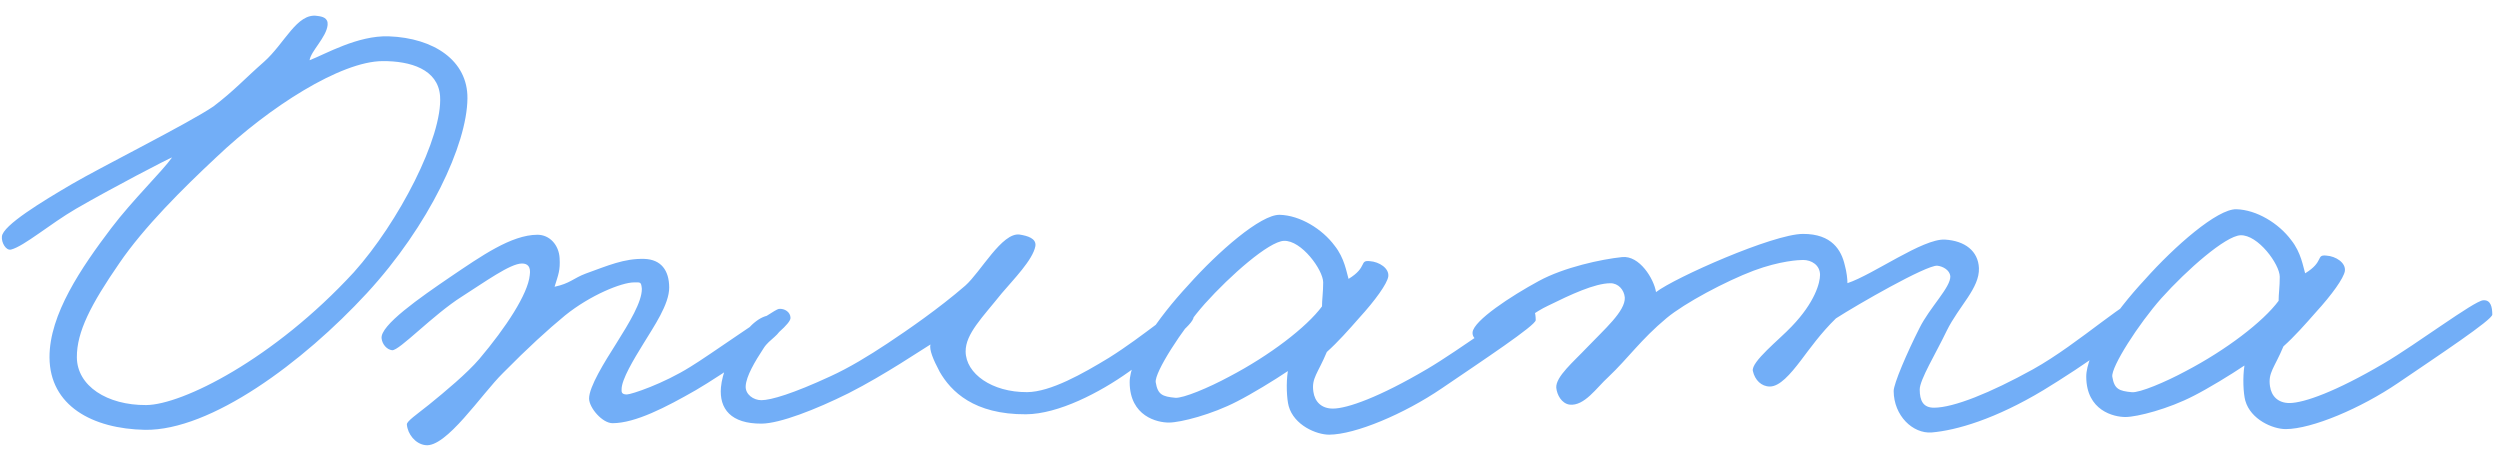 <?xml version="1.0" encoding="UTF-8"?> <svg xmlns="http://www.w3.org/2000/svg" width="122" height="22" viewBox="0 0 122 22" fill="none"><path d="M22.811 4.802C22.792 7.058 20.94 11.01 17.908 14.302C14.781 17.689 10.287 21.02 7.077 20.976C4.502 20.927 2.429 19.795 2.416 17.443C2.404 15.345 3.979 13.048 5.43 11.132C6.471 9.76 7.925 8.353 8.398 7.682C8.271 7.715 5.482 9.161 3.708 10.189C2.441 10.927 1.176 12.015 0.542 12.178C0.288 12.243 0.063 11.831 0.093 11.545C0.122 11.004 2.085 9.817 3.511 8.982C4.936 8.148 9.246 5.993 10.417 5.192C11.43 4.423 11.935 3.848 12.884 3.016C13.896 2.12 14.491 0.623 15.477 0.776C15.732 0.806 16.018 0.868 15.988 1.218C15.928 1.822 15.169 2.494 15.108 2.939C15.869 2.649 17.453 1.718 18.979 1.773C21.173 1.855 22.832 2.958 22.811 4.802ZM21.475 4.682C21.372 3.38 20.035 2.974 18.668 2.982C16.634 2.994 13.151 5.207 10.559 7.67C8.915 9.205 7.019 11.091 5.822 12.846C4.435 14.857 3.743 16.196 3.751 17.435C3.759 18.834 5.226 19.779 7.133 19.767C8.881 19.757 13.35 17.538 17.266 13.288C19.445 10.86 21.614 6.684 21.475 4.682ZM38.577 15.516C38.58 16.057 35.224 18.301 33.957 19.039C32.5 19.874 31.011 20.646 29.898 20.652C29.39 20.655 28.75 19.896 28.747 19.451C28.744 18.879 29.5 17.667 30.067 16.774C30.728 15.721 31.326 14.732 31.322 14.096C31.289 13.747 31.257 13.779 30.939 13.781C30.335 13.784 28.813 14.397 27.579 15.39C26.725 16.094 25.777 16.957 24.545 18.204C23.502 19.227 21.769 21.875 20.751 21.722C20.274 21.662 19.89 21.187 19.855 20.71C19.854 20.552 20.329 20.231 20.93 19.751C21.721 19.11 22.797 18.214 23.396 17.512C24.691 15.979 25.762 14.351 25.852 13.429C25.913 13.015 25.753 12.857 25.467 12.859C24.895 12.863 23.661 13.76 22.552 14.465C21.127 15.364 19.485 17.121 19.135 17.091C18.881 17.061 18.657 16.808 18.623 16.522C18.524 15.887 20.518 14.509 21.975 13.515C23.494 12.489 24.95 11.464 26.222 11.456C26.826 11.453 27.273 11.959 27.309 12.594C27.344 13.198 27.25 13.389 27.063 13.994C27.825 13.831 27.982 13.576 28.585 13.35C29.663 12.962 30.456 12.608 31.441 12.634C32.267 12.661 32.652 13.199 32.657 14.025C32.662 14.851 31.905 15.937 31.401 16.766C30.929 17.531 30.331 18.52 30.334 18.997C30.334 19.092 30.303 19.251 30.59 19.25C30.812 19.248 32.366 18.731 33.696 17.897C34.552 17.383 37.748 15.108 38.003 15.075C38.288 15.041 38.576 15.23 38.577 15.516ZM58.238 15.529C58.081 16.007 56.436 17.192 55.075 18.154C53.682 19.147 51.654 20.208 50.065 20.217C47.522 20.232 46.403 19.094 45.857 18.144C45.536 17.542 45.343 17.066 45.405 16.811C45.025 17.036 43.188 18.286 41.414 19.187C39.797 19.991 38.053 20.668 37.163 20.673C35.67 20.682 35.093 19.954 35.182 18.905C35.302 17.57 36.623 15.21 37.768 15.394C37.991 15.424 38.183 15.678 38.153 15.9C38.092 16.346 37.553 16.539 37.269 16.986C36.828 17.656 36.419 18.358 36.39 18.834C36.361 19.248 36.775 19.532 37.157 19.529C37.633 19.526 38.712 19.202 40.519 18.366C41.438 17.947 42.388 17.369 43.307 16.76C44.32 16.087 45.808 15.061 47.104 13.941C47.863 13.269 48.901 11.324 49.76 11.447C50.141 11.508 50.587 11.632 50.526 12.014C50.402 12.682 49.454 13.641 48.886 14.312C47.94 15.494 47.118 16.293 47.123 17.151C47.129 18.232 48.406 19.146 50.122 19.136C51.266 19.129 52.85 18.23 54.117 17.46C55.859 16.369 57.281 15.058 57.726 15.024C57.948 14.99 58.331 15.211 58.238 15.529ZM74.943 15.623C74.944 15.877 72.38 17.576 70.354 18.955C68.517 20.205 66.139 21.204 64.868 21.212C64.233 21.215 63.149 20.745 62.89 19.825C62.792 19.476 62.756 18.681 62.848 18.108C62.183 18.557 61.074 19.231 60.377 19.585C59.142 20.228 57.618 20.618 57.046 20.621C56.474 20.625 55.137 20.315 55.128 18.662C55.121 17.518 56.476 15.539 57.992 13.909C59.445 12.28 61.532 10.456 62.454 10.483C63.439 10.509 64.524 11.17 65.132 11.993C65.613 12.594 65.712 13.293 65.809 13.61C66.759 13.032 66.312 12.685 66.853 12.745C67.298 12.775 67.809 13.09 67.747 13.503C67.686 13.853 67.118 14.651 66.329 15.514C65.824 16.089 65.287 16.696 64.749 17.176C64.311 18.227 63.994 18.451 64.093 19.118C64.16 19.595 64.479 19.942 65.052 19.939C65.751 19.935 67.305 19.386 69.649 18.005C71.233 17.074 74.049 14.96 74.494 14.926C74.875 14.892 74.941 15.273 74.943 15.623ZM64.571 13.776C64.567 13.172 63.51 11.716 62.652 11.753C61.921 11.789 60.055 13.421 58.792 14.827C57.687 16.073 56.333 18.178 56.399 18.654C56.498 19.258 56.721 19.352 57.357 19.412C57.738 19.441 58.975 18.926 59.989 18.379C61.953 17.351 63.757 15.974 64.514 14.952C64.512 14.634 64.573 14.253 64.571 13.776ZM104.91 14.94C104.851 15.735 101.463 17.979 99.721 19.038C97.377 20.45 95.473 21.002 94.266 21.104C93.345 21.173 92.418 20.288 92.411 19.081C92.409 18.731 93.067 17.202 93.665 16.022C94.167 15.002 95.21 14.011 95.175 13.471C95.142 13.185 94.823 12.996 94.537 12.966C93.996 12.937 90.638 14.864 89.594 15.537C88.867 16.241 88.299 17.039 87.889 17.581C87.353 18.284 86.848 18.859 86.371 18.862C85.958 18.864 85.638 18.548 85.54 18.104C85.442 17.659 86.834 16.57 87.434 15.931C88.572 14.749 88.82 13.794 88.818 13.412C88.816 12.936 88.401 12.684 87.988 12.686C87.797 12.687 86.876 12.724 85.575 13.209C84.212 13.725 82.215 14.786 81.33 15.522C80.064 16.578 79.466 17.471 78.486 18.399C77.917 18.911 77.318 19.836 76.587 19.745C76.205 19.683 75.98 19.272 75.946 18.922C75.911 18.382 76.797 17.646 77.46 16.943C78.282 16.08 79.325 15.184 79.29 14.517C79.256 14.135 78.968 13.819 78.586 13.822C77.824 13.826 76.651 14.373 75.542 14.92C74.305 15.499 73.01 16.905 72.565 16.781C72.215 16.687 71.832 16.562 71.862 16.213C71.922 15.64 73.727 14.454 75.09 13.715C76.325 13.04 78.166 12.648 79.151 12.547C80.009 12.447 80.715 13.618 80.814 14.254C81.731 13.549 86.518 11.423 87.98 11.415C89.41 11.407 89.86 12.23 90.023 12.929C90.121 13.278 90.154 13.627 90.156 13.818C91.424 13.397 93.83 11.635 94.911 11.692C95.896 11.75 96.535 12.255 96.572 13.081C96.609 14.066 95.597 14.93 95 16.142C94.466 17.257 93.679 18.533 93.682 19.01C93.685 19.55 93.846 19.899 94.386 19.896C95.34 19.89 97.116 19.18 99.207 18.024C101.519 16.739 103.985 14.373 104.653 14.496C104.812 14.527 104.909 14.781 104.91 14.94ZM121.624 15.351C121.626 15.605 119.061 17.305 117.035 18.683C115.199 19.933 112.821 20.933 111.55 20.94C110.914 20.944 109.831 20.473 109.571 19.553C109.474 19.204 109.437 18.41 109.529 17.837C108.864 18.286 107.756 18.96 107.059 19.313C105.823 19.956 104.3 20.346 103.728 20.35C103.156 20.353 101.819 20.043 101.809 18.39C101.803 17.246 103.158 15.268 104.674 13.638C106.126 12.008 108.213 10.185 109.135 10.211C110.121 10.237 111.205 10.898 111.814 11.721C112.294 12.322 112.394 13.021 112.491 13.338C113.441 12.761 112.994 12.414 113.535 12.474C113.98 12.503 114.49 12.818 114.429 13.232C114.367 13.582 113.8 14.379 113.01 15.242C112.505 15.817 111.968 16.424 111.431 16.904C110.992 17.956 110.676 18.18 110.775 18.847C110.841 19.323 111.161 19.671 111.733 19.668C112.432 19.663 113.986 19.114 116.33 17.734C117.914 16.803 120.731 14.689 121.175 14.654C121.557 14.62 121.622 15.001 121.624 15.351ZM111.252 13.504C111.249 12.9 110.191 11.445 109.333 11.481C108.603 11.517 106.737 13.149 105.474 14.555C104.369 15.801 103.014 17.907 103.08 18.383C103.179 18.986 103.402 19.08 104.038 19.14C104.42 19.17 105.657 18.654 106.67 18.108C108.635 17.079 110.439 15.702 111.196 14.681C111.194 14.363 111.255 13.981 111.252 13.504Z" fill="#72AEF7"></path></svg> 